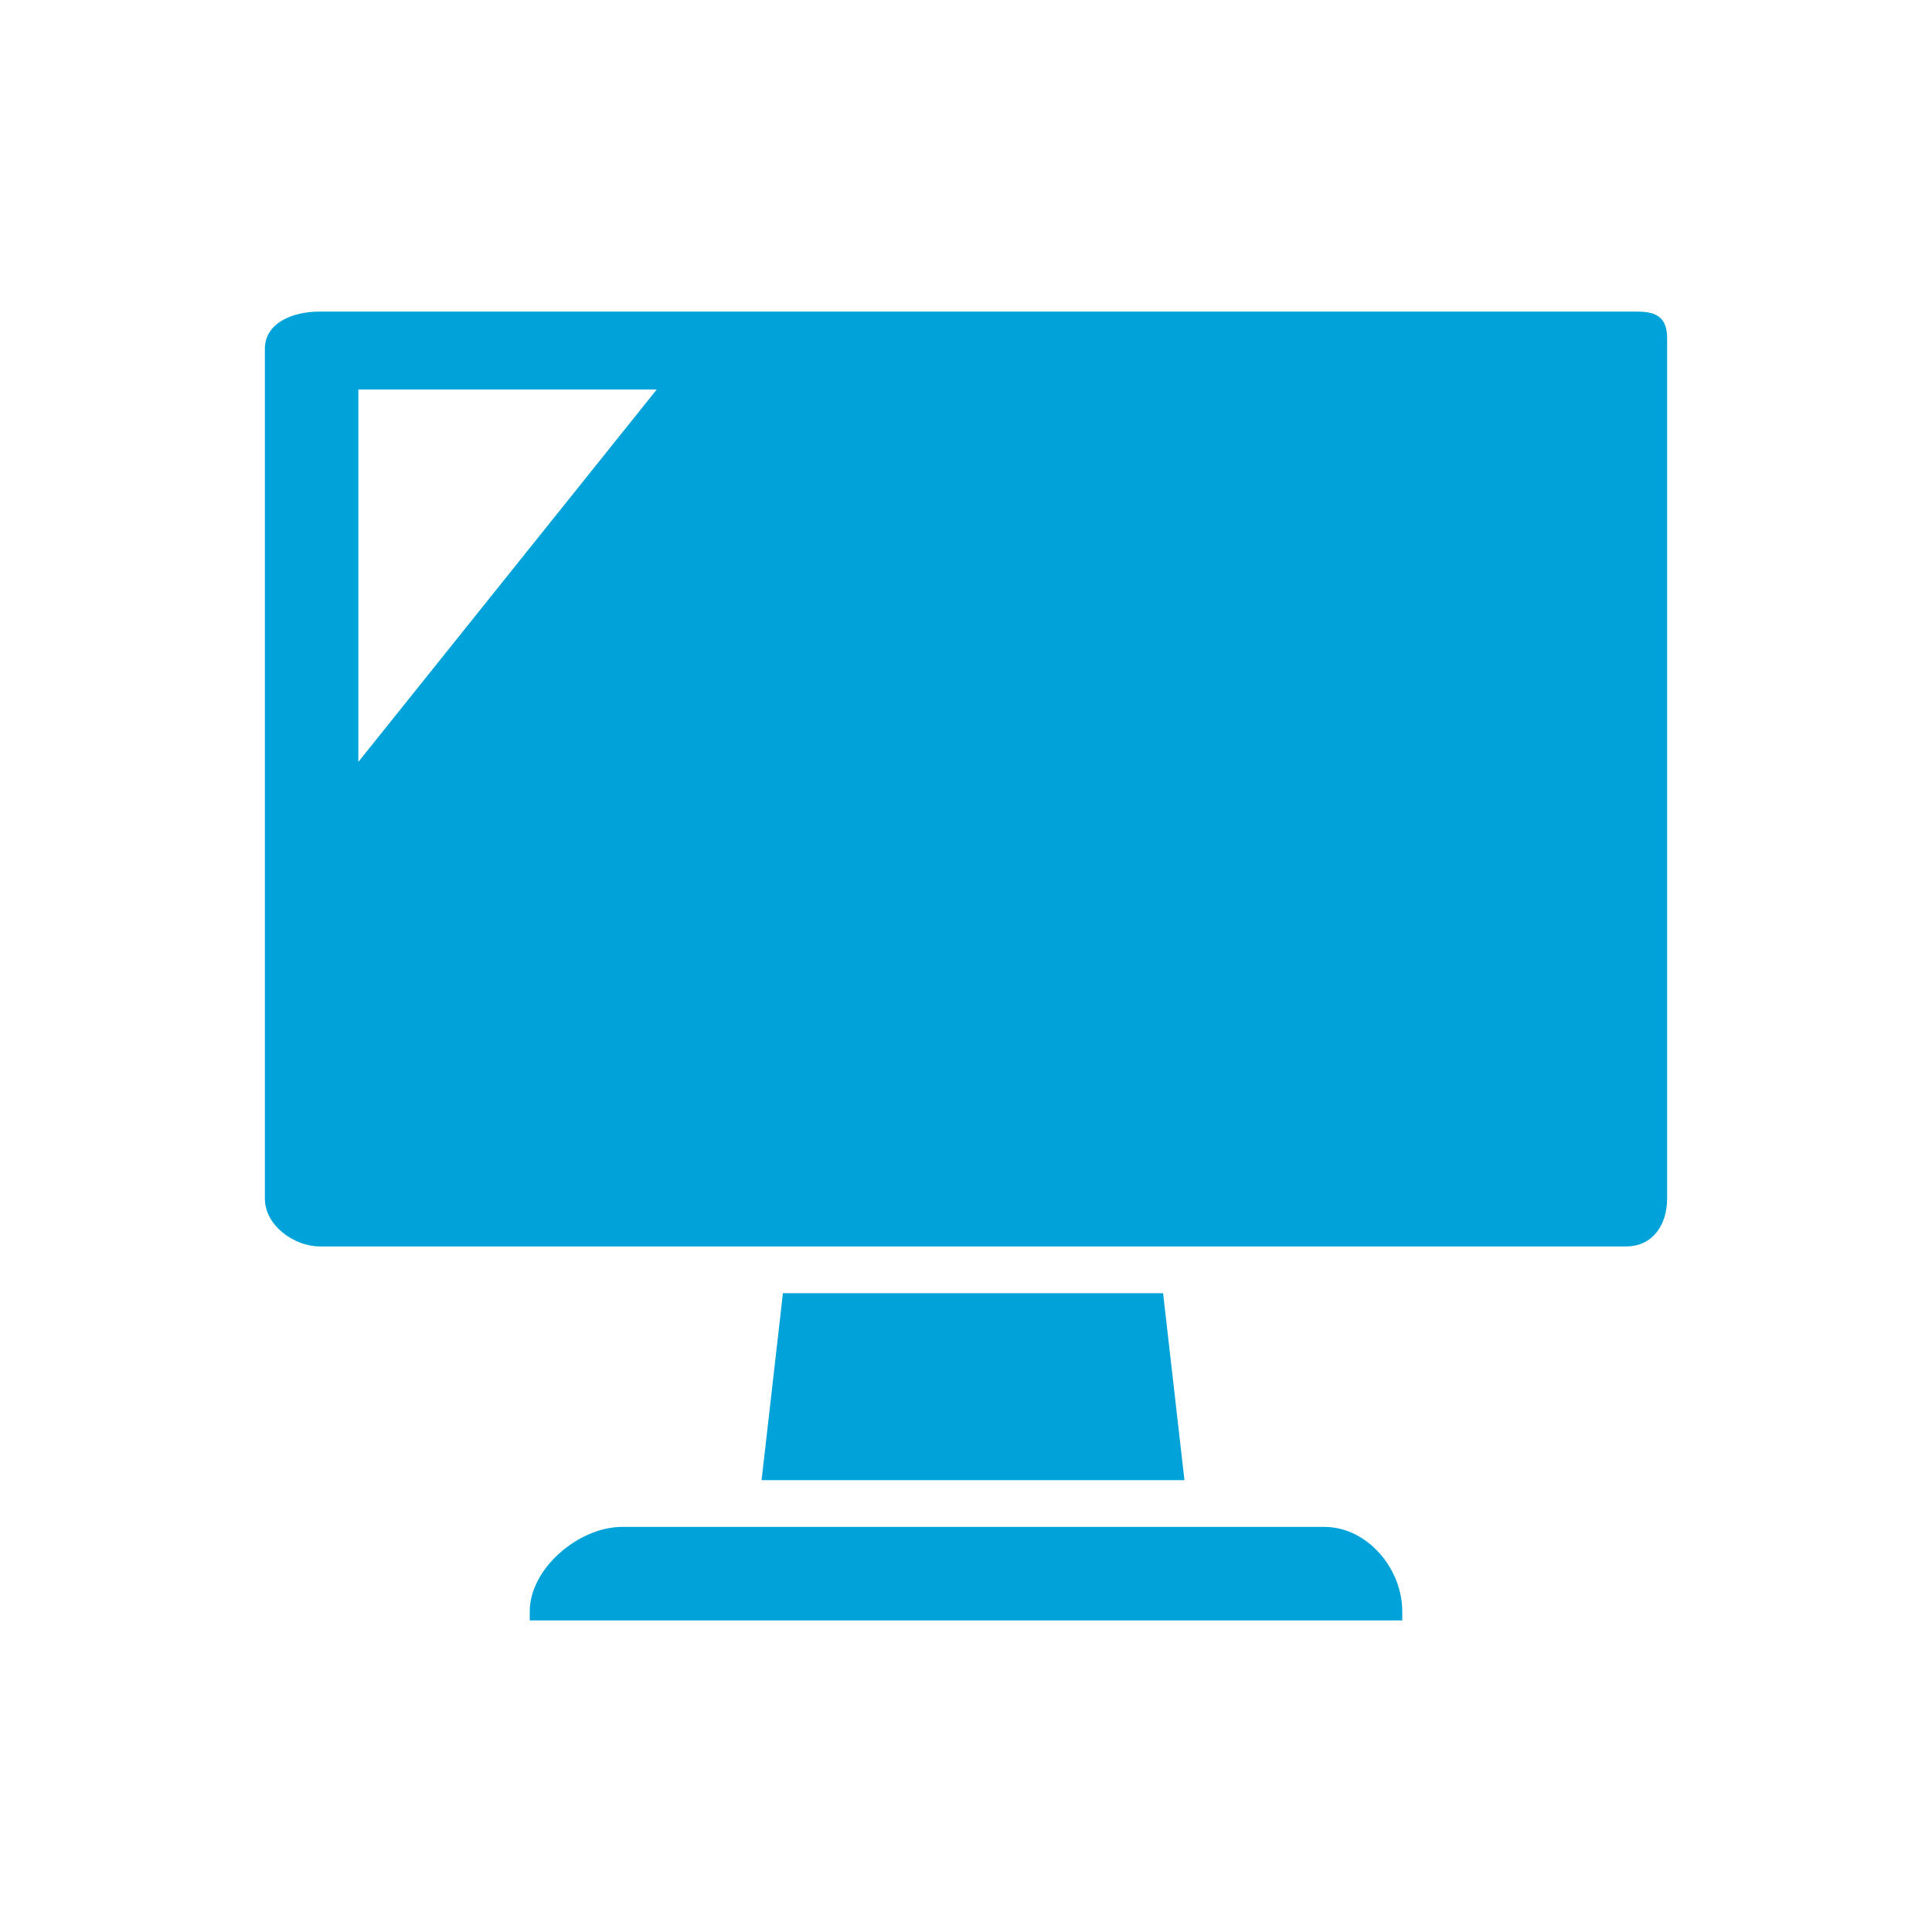 <svg id="レイヤー_1" data-name="レイヤー 1" xmlns="http://www.w3.org/2000/svg" viewBox="0 0 124 124"><defs><style>.cls-1{fill:#00a3d9;}.cls-2{fill:none;}</style></defs><title>creative_icon3</title><path class="cls-1" d="M105.09,20H20.47c-1.67,0-3.47.72-3.47,2.39V76.93c0,1.7,1.84,3.07,3.54,3.07h83.82c1.7,0,2.64-1.37,2.64-3.07V21.73C107,20.43,106.39,20,105.09,20ZM23,48.9V25H42.15Z"/><polygon class="cls-1" points="50.25 83 48.88 95 76.02 95 74.65 83 50.25 83"/><path class="cls-1" d="M85,98H39.92c-2.76,0-5.92,2.66-5.92,5.42V104H90v-0.58C90,100.66,87.74,98,85,98Z"/><rect class="cls-2" width="124" height="124"/></svg>